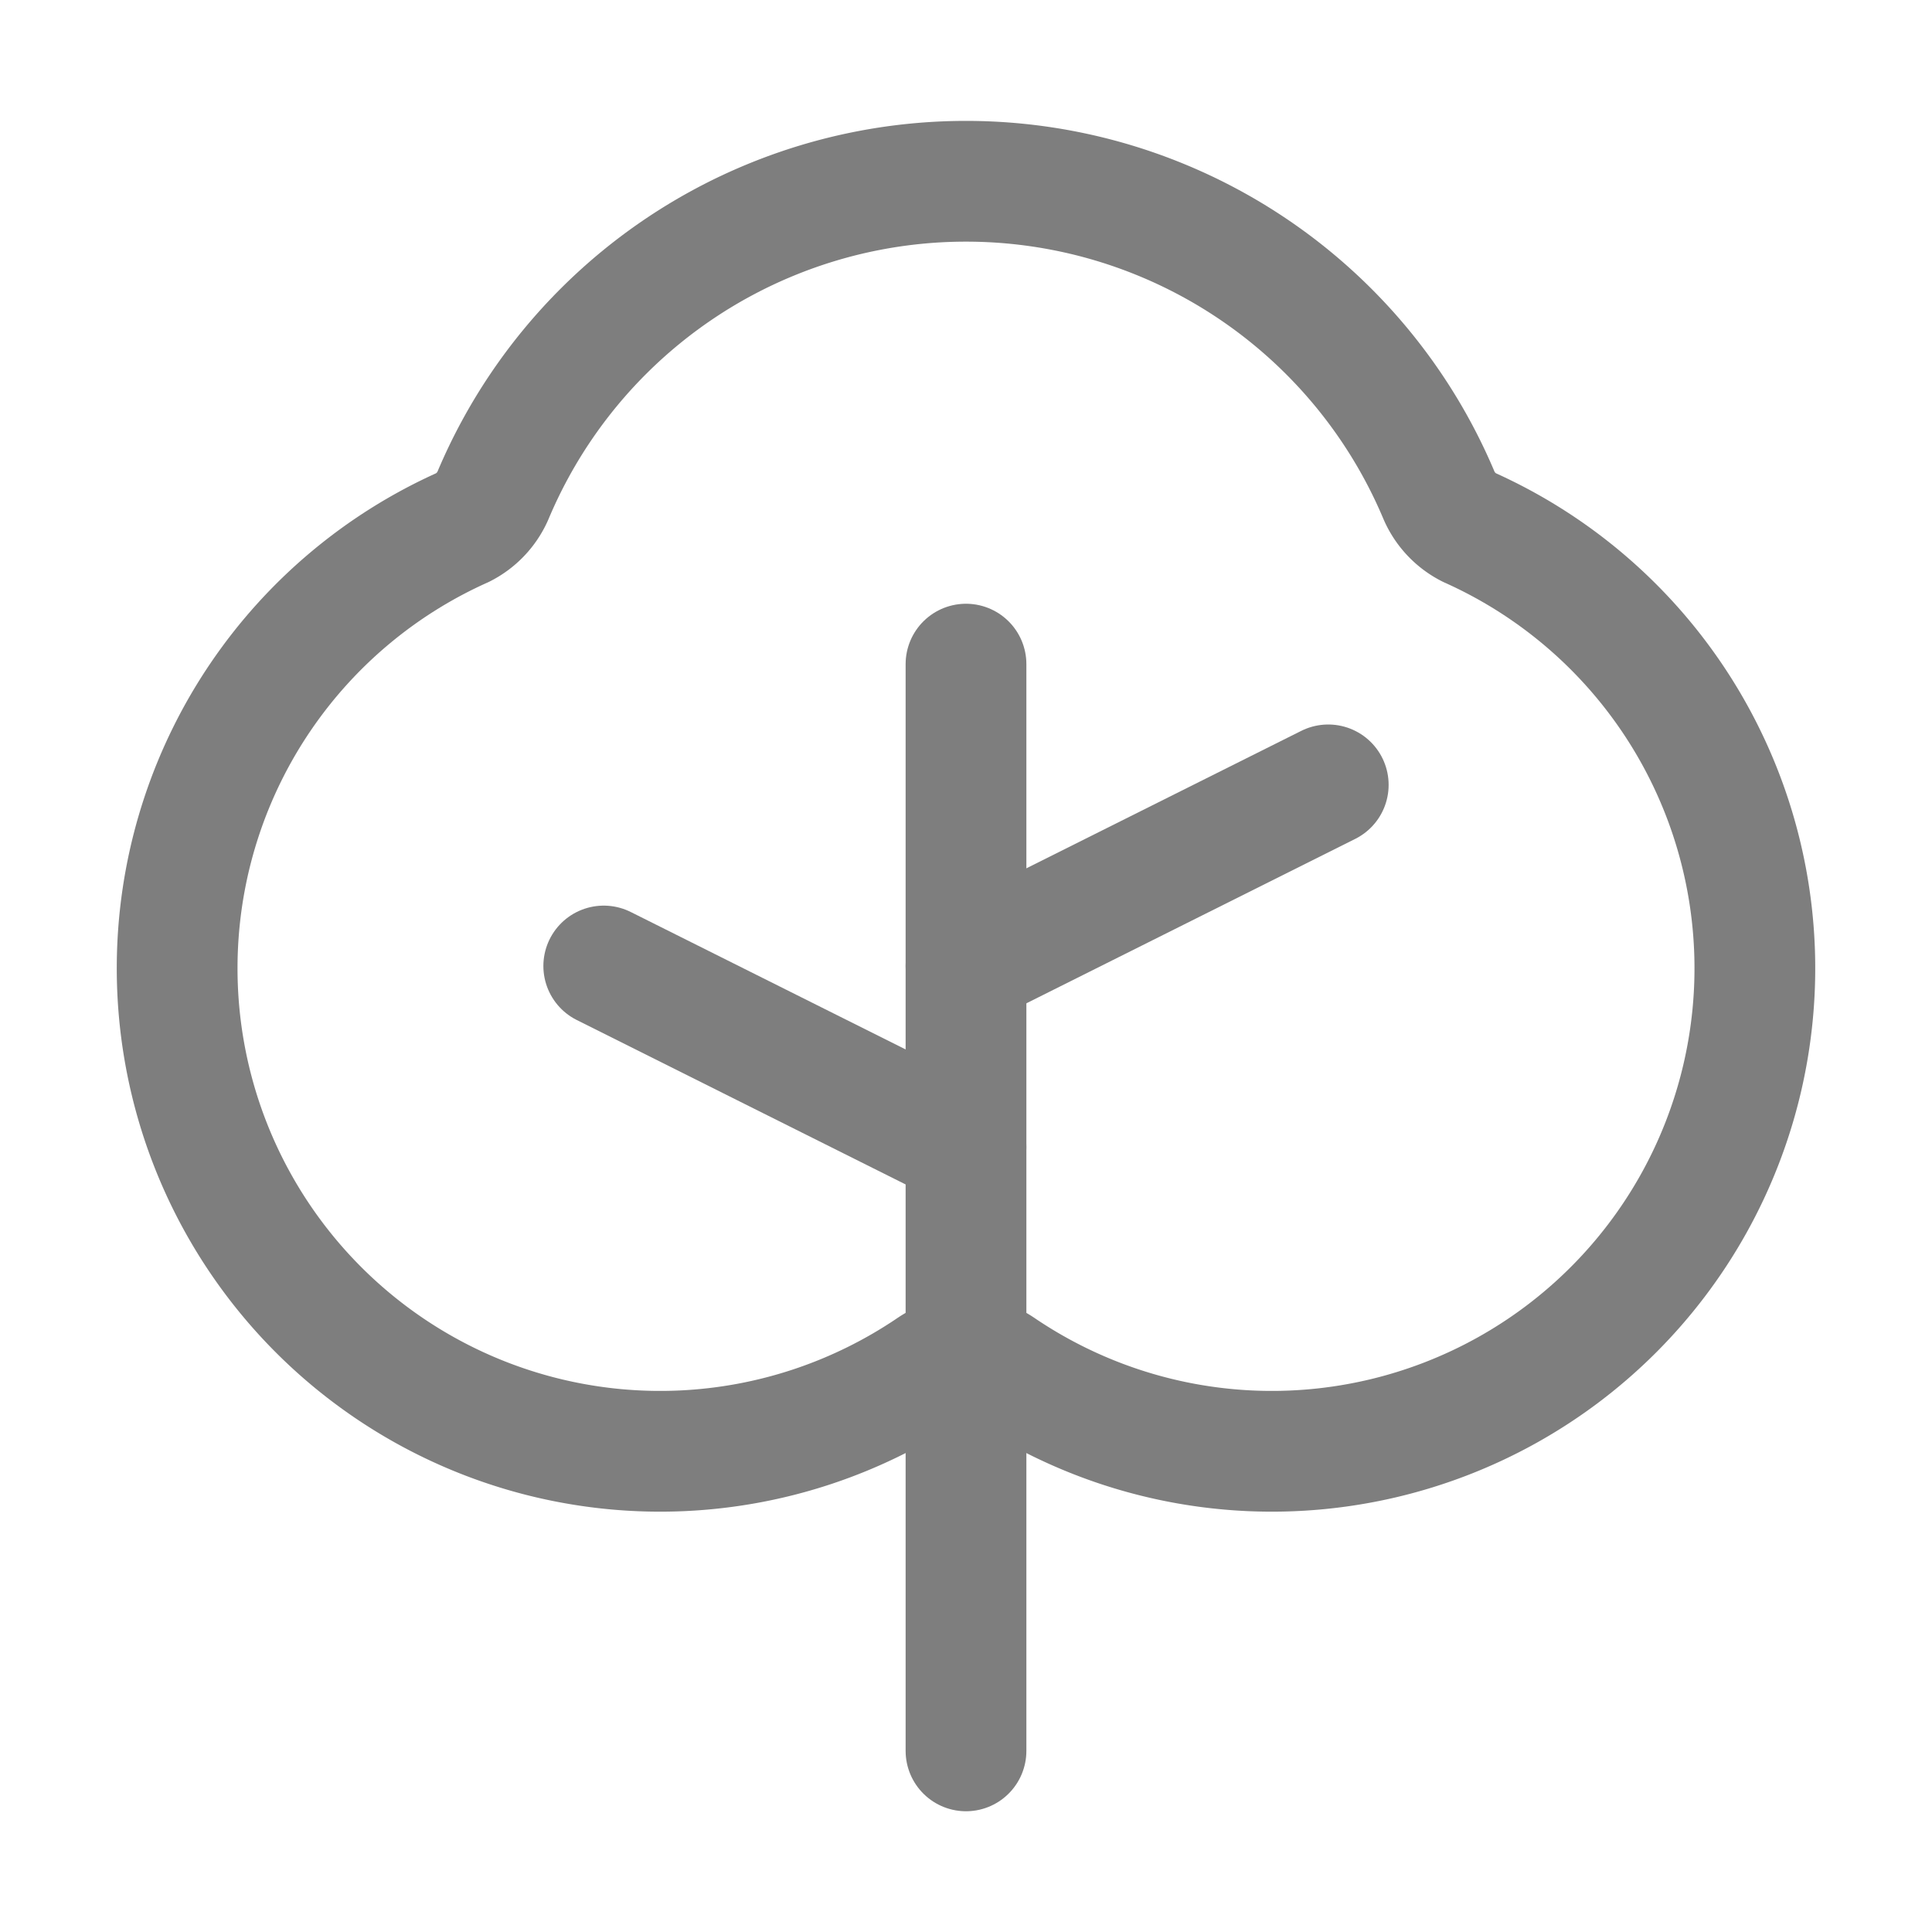 <svg viewBox="0 0 256 256" xmlns="http://www.w3.org/2000/svg"><rect fill="none" height="256" width="256"></rect><line fill="none" stroke="#7e7e7e" stroke-linecap="round" stroke-linejoin="round" stroke-width="16px" x1="128" x2="128" y1="232" y2="88" original-stroke="#ffffff"></line><line fill="none" stroke="#7e7e7e" stroke-linecap="round" stroke-linejoin="round" stroke-width="16px" x1="128" x2="80" y1="152" y2="128" original-stroke="#ffffff"></line><line fill="none" stroke="#7e7e7e" stroke-linecap="round" stroke-linejoin="round" stroke-width="16px" x1="128" x2="176" y1="128" y2="104" original-stroke="#ffffff"></line><path d="M132.5,181.2A64,64,0,1,0,194.7,69.9a8.6,8.6,0,0,1-4-4.2,68,68,0,0,0-125.4,0,8.6,8.6,0,0,1-4,4.2,64,64,0,1,0,62.2,111.3A8.2,8.2,0,0,1,132.5,181.2Z" fill="none" stroke="#7e7e7e" stroke-linecap="round" stroke-linejoin="round" stroke-width="16px" original-stroke="#ffffff"></path></svg>